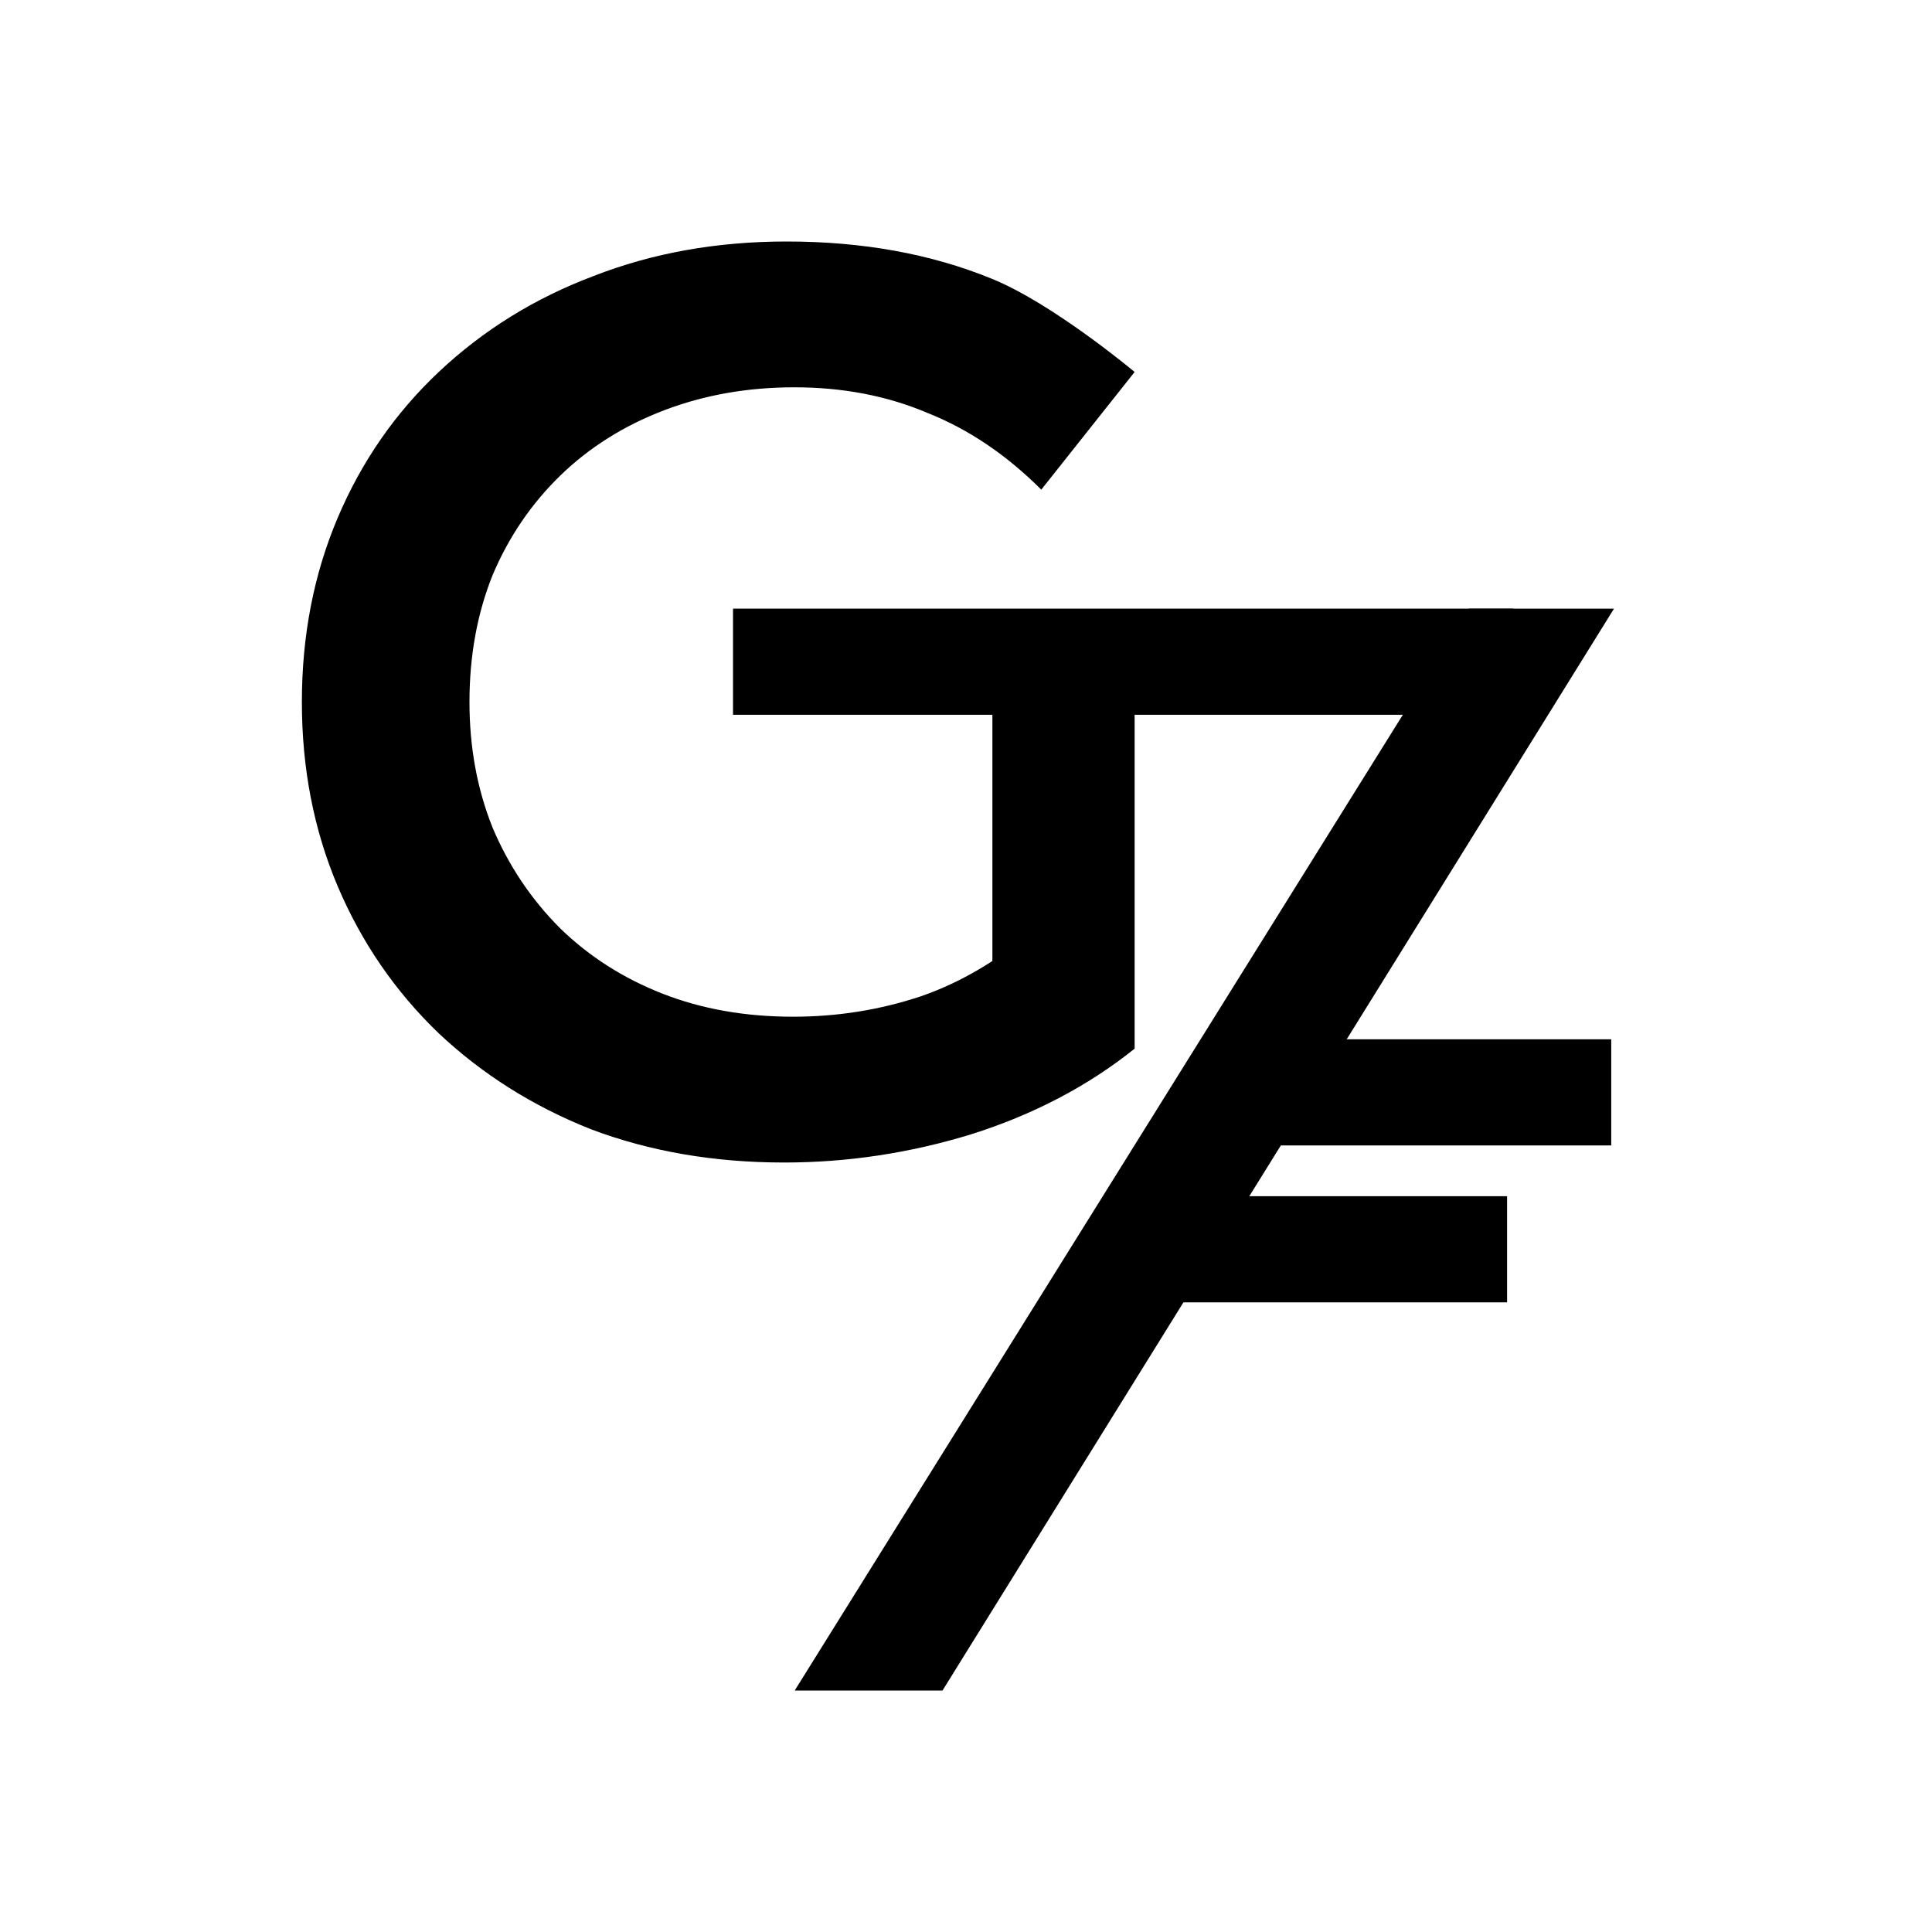 <svg width="32" height="32" viewBox="0 0 32 32" fill="none" xmlns="http://www.w3.org/2000/svg">
<rect width="32" height="32" fill="white"/>
<path fill-rule="evenodd" clip-rule="evenodd" d="M18.861 19.813H24.962V21.571H18.861V19.813Z" fill="black"/>
<path fill-rule="evenodd" clip-rule="evenodd" d="M20.41 17.214H26.687V18.972H20.41V17.214Z" fill="black"/>
<path fill-rule="evenodd" clip-rule="evenodd" d="M12.141 10.081H25.067V11.839H12.141V10.081Z" fill="black"/>
<path fill-rule="evenodd" clip-rule="evenodd" d="M13.163 28L24.331 10.081L26.733 10.081L15.611 28H13.163Z" fill="black"/>
<path d="M12.988 19.255C11.829 19.255 10.763 19.072 9.788 18.704C8.828 18.323 7.987 17.793 7.267 17.115C6.547 16.423 5.989 15.611 5.593 14.679C5.198 13.746 5 12.729 5 11.628C5 10.526 5.198 9.509 5.593 8.577C5.989 7.644 6.547 6.839 7.267 6.161C8.002 5.469 8.856 4.939 9.831 4.572C10.806 4.191 11.872 4 13.03 4C14.287 4 15.417 4.205 16.42 4.614C17.437 5.024 18.793 6.161 18.793 6.161L17.247 8.11C16.667 7.531 16.039 7.108 15.361 6.839C14.697 6.557 13.963 6.415 13.157 6.415C12.38 6.415 11.66 6.543 10.996 6.797C10.332 7.051 9.76 7.411 9.28 7.877C8.8 8.344 8.425 8.894 8.157 9.53C7.903 10.166 7.776 10.865 7.776 11.628C7.776 12.376 7.903 13.068 8.157 13.704C8.425 14.34 8.8 14.898 9.28 15.378C9.76 15.844 10.325 16.204 10.975 16.459C11.625 16.713 12.345 16.84 13.136 16.84C13.871 16.84 14.577 16.727 15.255 16.501C15.947 16.261 16.604 15.865 17.225 15.314L18.793 17.369C18.016 17.991 17.112 18.464 16.081 18.789C15.064 19.1 14.033 19.255 12.988 19.255ZM16.437 17.009V11.458H18.793V17.369L16.437 17.009Z" fill="black"/>
</svg>
